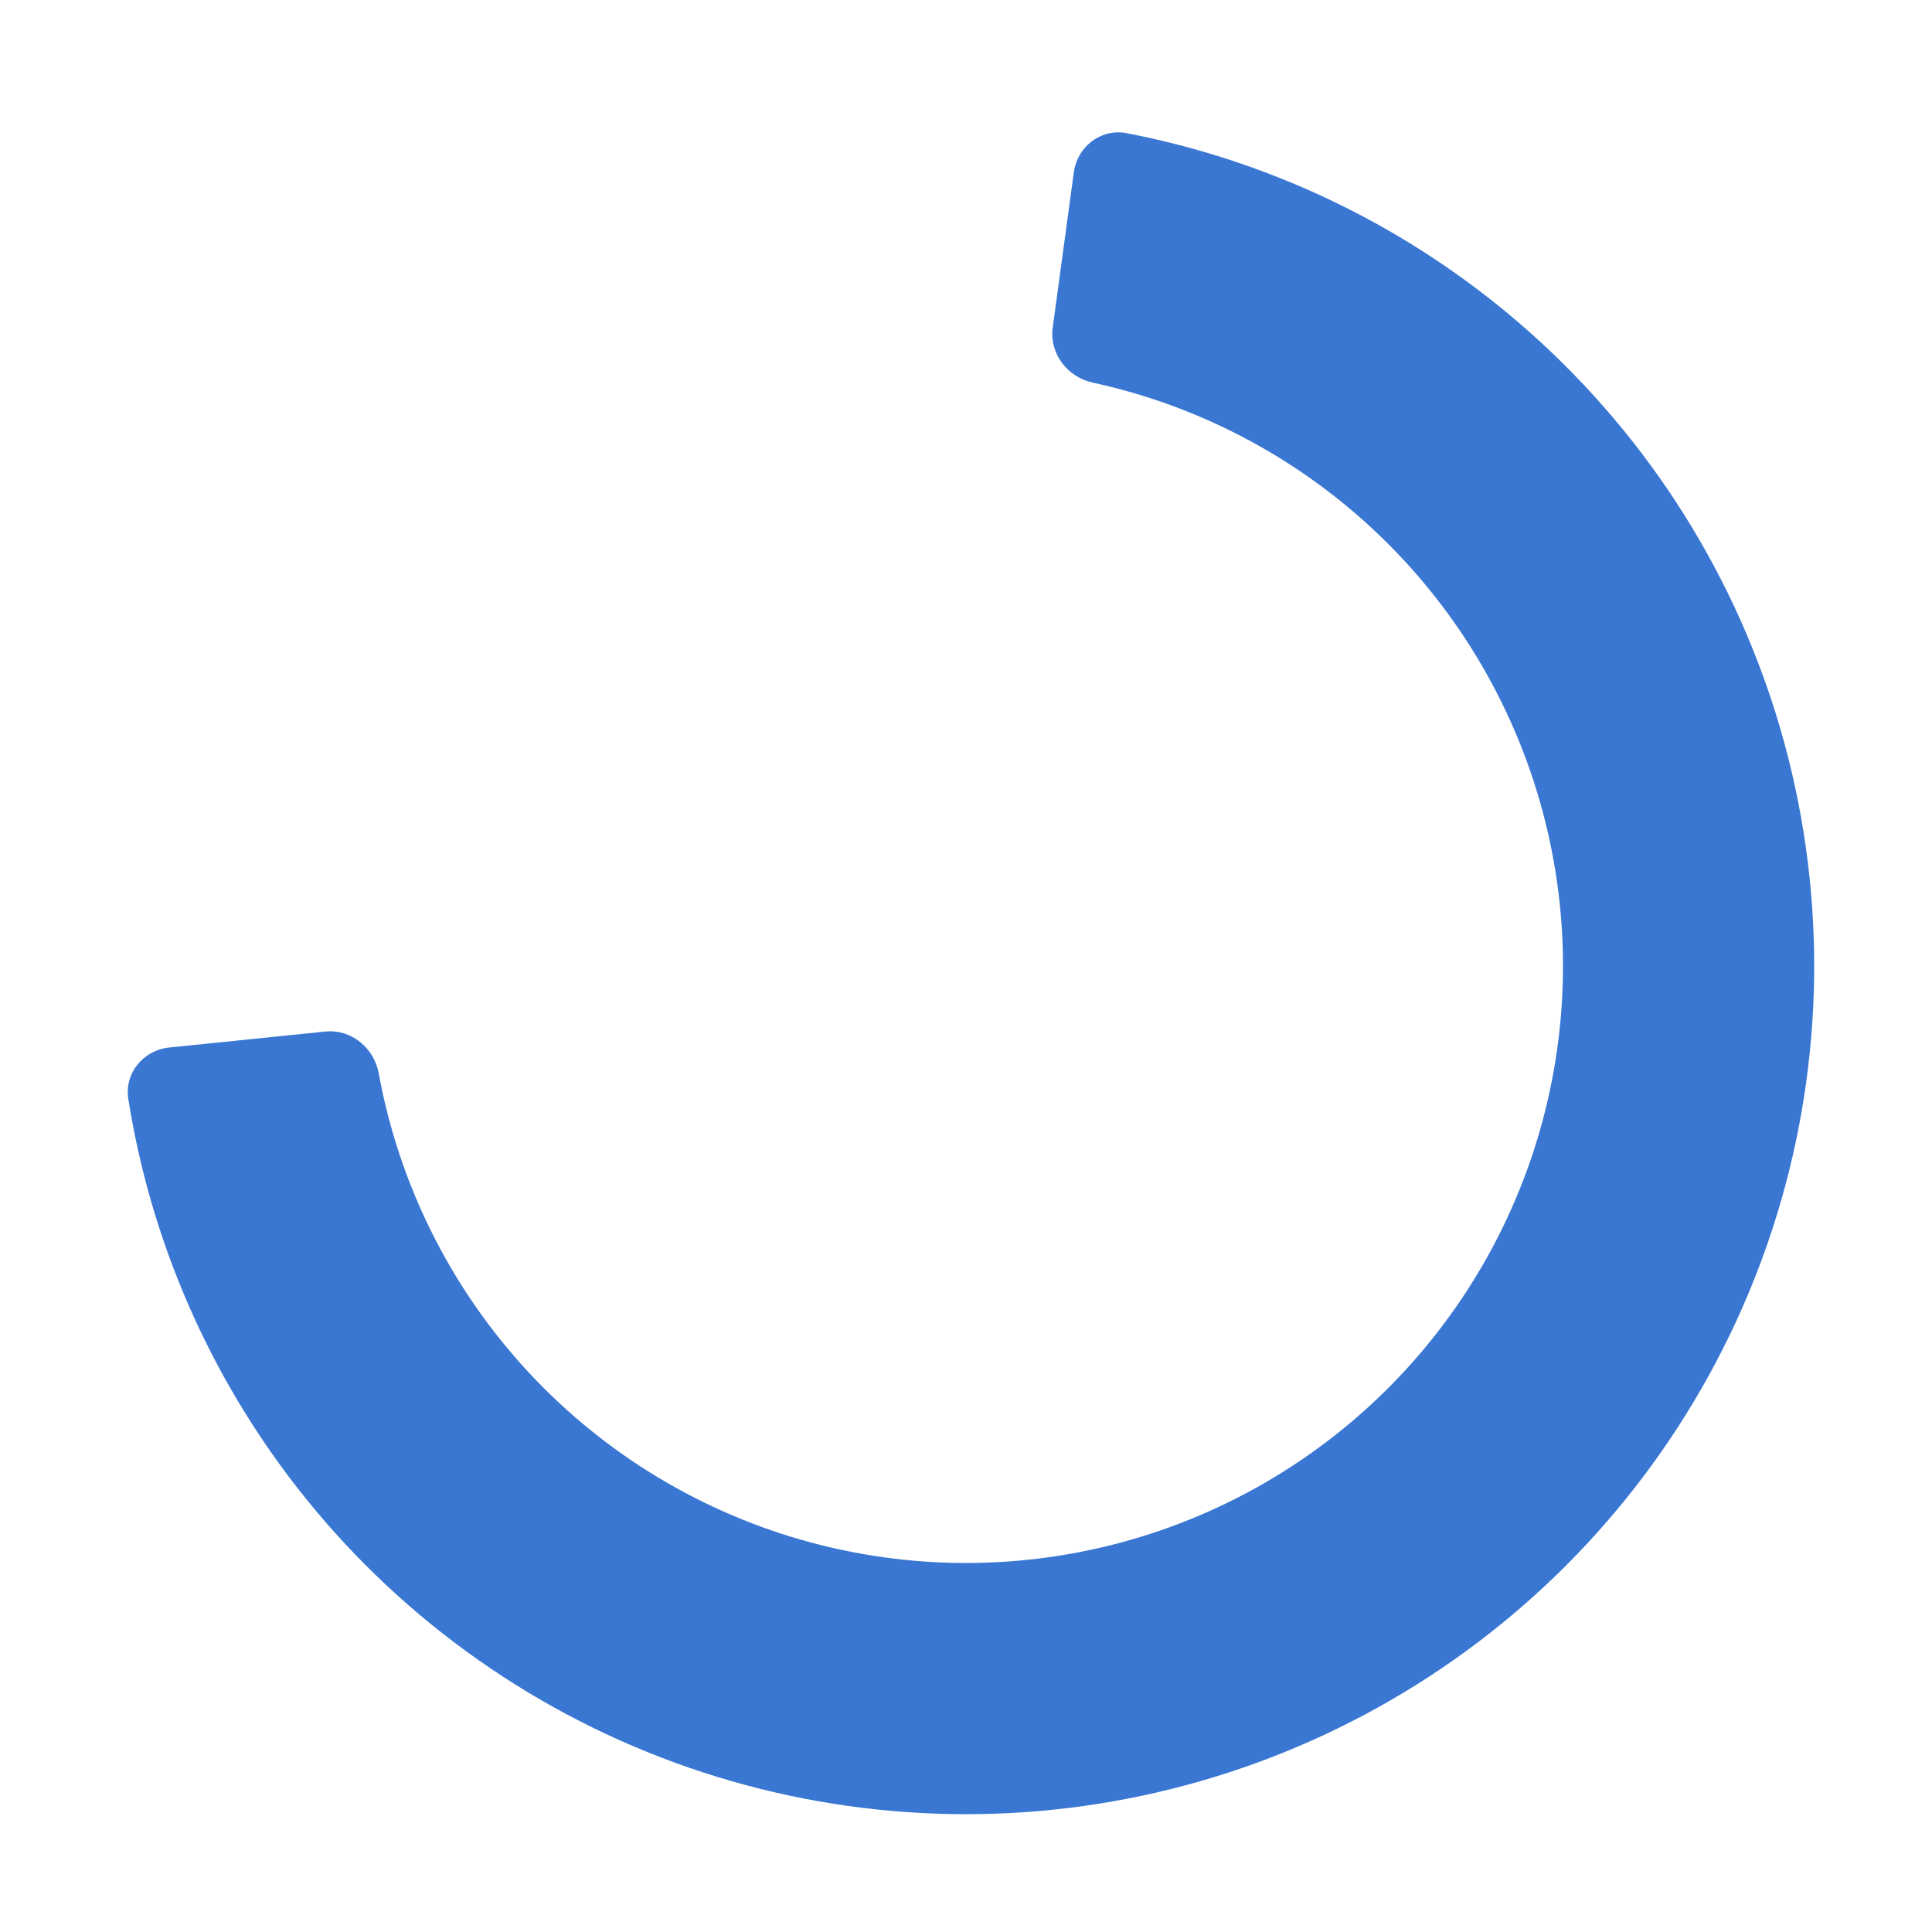 <svg width="82" height="82" viewBox="0 0 82 82" fill="none" xmlns="http://www.w3.org/2000/svg">
<path d="M45.577 7.31C45.726 6.215 46.735 5.443 47.82 5.652C53.778 6.801 59.36 9.441 64.039 13.338C69.231 17.662 73.102 23.36 75.207 29.781C77.313 36.202 77.569 43.086 75.947 49.645C74.324 56.205 70.888 62.175 66.031 66.874C61.175 71.572 55.094 74.809 48.484 76.213C41.875 77.618 35.003 77.135 28.656 74.817C22.308 72.5 16.741 68.444 12.591 63.111C8.851 58.306 6.397 52.639 5.446 46.647C5.272 45.556 6.078 44.573 7.177 44.46L13.804 43.782C14.903 43.67 15.876 44.472 16.075 45.558C16.807 49.56 18.494 53.337 21.004 56.563C23.925 60.316 27.844 63.171 32.312 64.802C36.779 66.433 41.616 66.773 46.268 65.785C50.92 64.796 55.2 62.518 58.618 59.211C62.036 55.904 64.455 51.702 65.597 47.085C66.739 42.468 66.559 37.623 65.076 33.104C63.594 28.585 60.87 24.574 57.216 21.53C54.075 18.914 50.356 17.103 46.38 16.24C45.301 16.005 44.532 15.005 44.68 13.911L45.577 7.31Z" fill="#3A77D2"/>
</svg>
